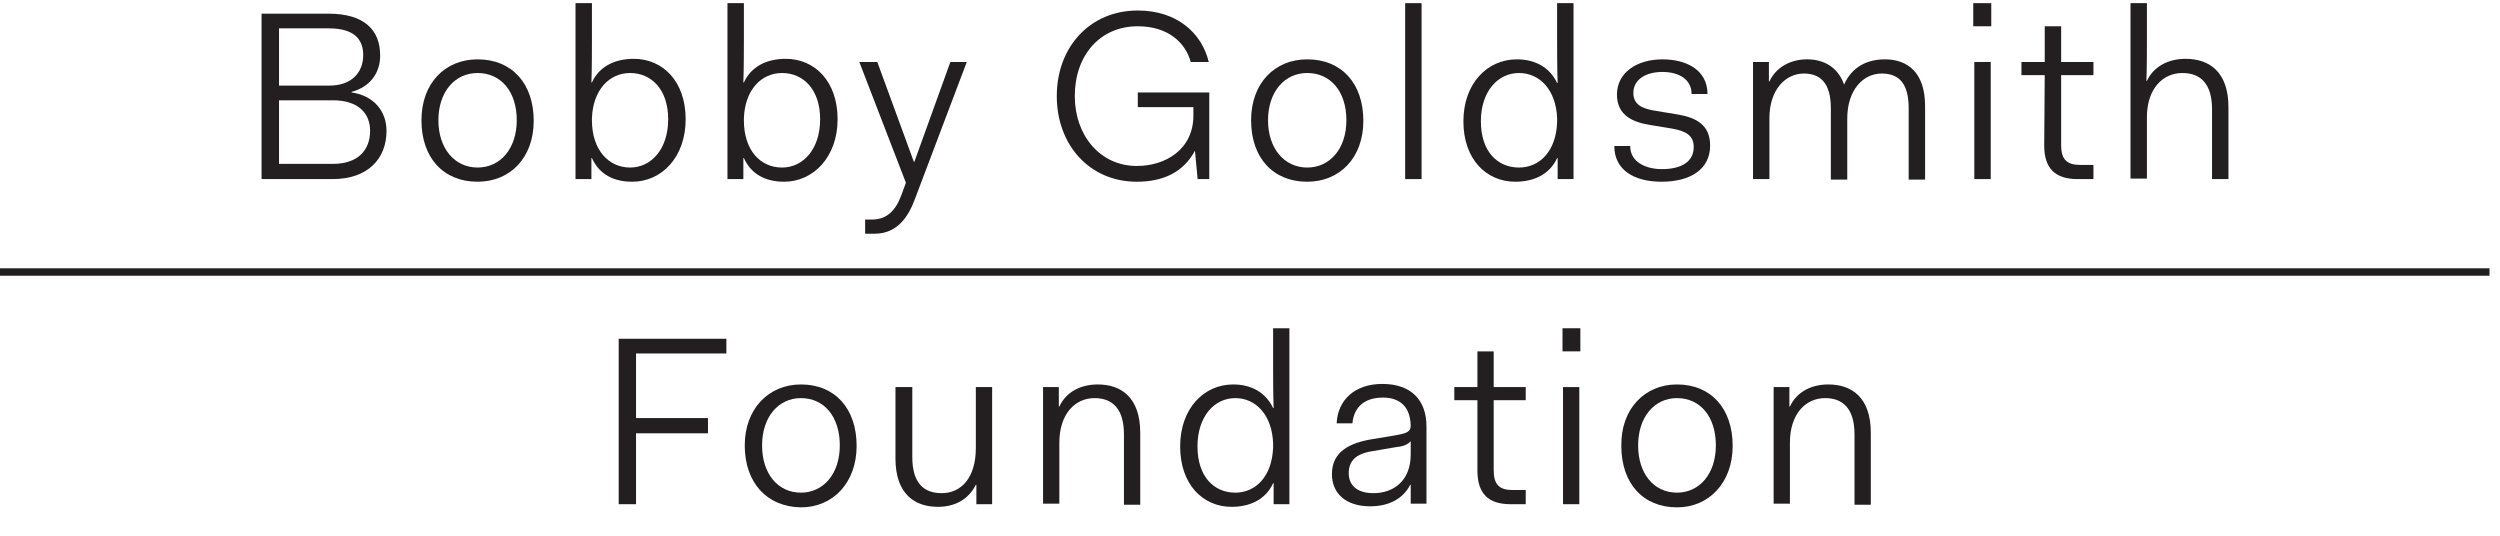 <?xml version="1.0" encoding="UTF-8"?>
<svg xmlns="http://www.w3.org/2000/svg" width="168" height="36" viewBox="0 0 168 36" fill="none">
  <g clip-path="url(#clip0_322_422)">
    <path d="M17.577 0.918H22.06C24.444 0.918 25.547 1.976 25.547 3.741C25.547 4.871 24.906 5.824 23.626 6.176V6.212C25.12 6.424 25.974 7.482 25.974 8.788C25.974 10.659 24.729 12.035 22.345 12.035H17.577V0.918ZM18.751 1.941V5.753H22.131C23.626 5.753 24.408 4.871 24.408 3.706C24.408 2.612 23.768 1.906 22.096 1.906H18.751V1.941ZM18.751 6.741V11.012H22.38C24.052 11.012 24.871 10.094 24.871 8.788C24.871 7.624 24.088 6.741 22.38 6.741H18.751Z" fill="#231F20"></path>
    <path d="M32.093 3.988C34.406 3.988 35.865 5.612 35.865 8.118C35.865 10.623 34.264 12.212 32.093 12.212C29.781 12.212 28.322 10.588 28.322 8.082C28.322 5.576 29.923 3.988 32.093 3.988ZM32.093 11.259C33.623 11.259 34.726 9.988 34.726 8.082C34.726 6.141 33.659 4.906 32.093 4.906C30.563 4.906 29.46 6.176 29.46 8.082C29.46 9.988 30.563 11.259 32.093 11.259Z" fill="#231F20"></path>
    <path d="M38.675 0.212H39.778V2.612C39.778 3 39.778 4.765 39.743 5.541H39.778C40.276 4.447 41.344 3.953 42.589 3.953C44.546 3.953 46.076 5.471 46.076 8.012C46.076 10.553 44.475 12.212 42.482 12.212C41.237 12.212 40.276 11.718 39.778 10.623H39.743V12.035H38.675V0.212ZM42.34 11.259C43.763 11.259 44.902 10.024 44.902 8.012C44.902 6 43.763 4.906 42.34 4.906C40.952 4.906 39.849 6.035 39.778 7.941V8.082C39.778 10.094 40.917 11.259 42.34 11.259Z" fill="#231F20"></path>
    <path d="M48.886 0.212H49.989V2.612C49.989 3 49.989 4.765 49.954 5.541H49.989C50.487 4.447 51.555 3.953 52.8 3.953C54.757 3.953 56.287 5.471 56.287 8.012C56.287 10.553 54.65 12.212 52.693 12.212C51.448 12.212 50.487 11.718 49.989 10.623H49.954V12.035H48.886V0.212ZM52.551 11.259C53.974 11.259 55.113 10.024 55.113 8.012C55.113 6 53.974 4.906 52.551 4.906C51.163 4.906 50.061 6.035 49.989 7.941V8.082C49.989 10.094 51.092 11.259 52.551 11.259Z" fill="#231F20"></path>
    <path d="M58.599 14.753C59.596 14.753 60.2 14.153 60.592 13.059L60.877 12.282L57.746 4.165H58.955L61.41 10.871H61.446L63.865 4.165H64.968L61.481 13.377C61.054 14.541 60.307 15.706 58.777 15.706H58.137V14.753H58.599Z" fill="#231F20"></path>
    <path d="M80.302 10.129C79.52 11.576 78.168 12.212 76.389 12.212C73.222 12.212 71.016 9.741 71.016 6.459C71.016 3.141 73.258 0.706 76.46 0.706C79.093 0.706 80.765 2.224 81.228 4.165H80.018C79.662 2.859 78.488 1.765 76.46 1.765C73.898 1.765 72.226 3.741 72.226 6.459C72.226 9.106 73.934 11.153 76.389 11.153C78.346 11.153 80.196 10.024 80.196 7.765V7.2H76.46V6.212H81.263V12.035H80.48L80.302 10.129Z" fill="#231F20"></path>
    <path d="M87.845 3.988C90.158 3.988 91.617 5.612 91.617 8.118C91.617 10.623 90.016 12.212 87.845 12.212C85.533 12.212 84.074 10.588 84.074 8.082C84.074 5.576 85.675 3.988 87.845 3.988ZM87.845 11.259C89.375 11.259 90.478 9.988 90.478 8.082C90.478 6.141 89.411 4.906 87.845 4.906C86.315 4.906 85.212 6.176 85.212 8.082C85.212 9.988 86.315 11.259 87.845 11.259Z" fill="#231F20"></path>
    <path d="M94.427 0.212H95.53V12.035H94.427V0.212Z" fill="#231F20"></path>
    <path d="M101.934 3.988C103.144 3.988 104.14 4.518 104.638 5.576H104.674C104.638 4.8 104.638 3.035 104.638 2.647V0.212H105.741V12.035H104.674V10.623H104.638C104.14 11.718 103.073 12.212 101.828 12.212C99.871 12.212 98.341 10.694 98.341 8.153C98.341 5.612 99.942 3.988 101.934 3.988ZM102.077 11.259C103.464 11.259 104.567 10.165 104.638 8.224V7.941C104.567 6.035 103.464 4.906 102.077 4.906C100.654 4.906 99.515 6.141 99.515 8.153C99.515 10.165 100.618 11.259 102.077 11.259Z" fill="#231F20"></path>
    <path d="M109.548 9.812C109.548 10.906 110.616 11.365 111.683 11.365C113.035 11.365 113.818 10.835 113.818 9.882C113.818 9.141 113.355 8.824 112.395 8.647L110.9 8.4C109.797 8.224 108.659 7.8 108.659 6.353C108.659 4.871 110.011 3.988 111.719 3.988C113.32 3.988 114.743 4.694 114.743 6.318H113.675C113.675 5.329 112.821 4.835 111.719 4.835C110.616 4.835 109.762 5.329 109.762 6.247C109.762 6.988 110.295 7.306 111.256 7.447L112.75 7.694C113.996 7.906 114.921 8.4 114.921 9.776C114.921 11.4 113.569 12.212 111.647 12.212C109.833 12.212 108.481 11.435 108.481 9.812H109.548Z" fill="#231F20"></path>
    <path d="M117.803 4.165H118.87V5.471H118.905C119.368 4.482 120.364 3.988 121.432 3.988C122.534 3.988 123.495 4.482 123.922 5.682C124.456 4.482 125.488 3.988 126.662 3.988C128.156 3.988 129.366 4.835 129.366 7.129V12.071H128.263V7.271C128.263 5.576 127.587 4.941 126.448 4.941C125.238 4.941 124.136 6 124.136 7.976V12.071H123.033V7.271C123.033 5.576 122.321 4.941 121.218 4.941C120.008 4.941 118.905 6 118.905 7.941V12.035H117.803V4.165Z" fill="#231F20"></path>
    <path d="M132.603 0.212H133.813V1.765H132.603V0.212ZM132.674 4.165H133.777V12.035H132.674V4.165Z" fill="#231F20"></path>
    <path d="M137.406 5.047H135.841V4.165H137.406V1.765H138.509V4.165H140.68V5.047H138.509V9.741C138.509 10.729 138.901 11.082 139.79 11.082H140.68V12.035H139.612C138.118 12.035 137.371 11.329 137.371 9.776L137.406 5.047Z" fill="#231F20"></path>
    <path d="M143.17 0.212H144.273V2.576C144.273 2.965 144.273 4.694 144.238 5.435H144.273C144.736 4.447 145.732 3.953 146.87 3.953C148.436 3.953 149.752 4.8 149.752 7.2V12.035H148.649V7.341C148.649 5.576 147.831 4.906 146.657 4.906C145.34 4.906 144.273 5.965 144.273 7.871V12H143.17V0.212Z" fill="#231F20"></path>
  </g>
  <path d="M41.576 22.765H48.812V23.753H42.741V28.094H47.576V29.118H42.741V33.882H41.576V22.765Z" fill="#231F20"></path>
  <path d="M53.824 25.835C56.118 25.835 57.565 27.459 57.565 29.965C57.565 32.435 55.976 34.094 53.824 34.094C51.529 34.059 50.047 32.435 50.047 29.929C50.047 27.459 51.67 25.835 53.824 25.835ZM53.824 33.106C55.341 33.106 56.435 31.835 56.435 29.929C56.435 27.988 55.376 26.753 53.824 26.753C52.306 26.753 51.212 28.023 51.212 29.929C51.212 31.835 52.27 33.106 53.824 33.106Z" fill="#231F20"></path>
  <path d="M60.212 26.012H61.306V30.706C61.306 32.471 62.082 33.141 63.282 33.141C64.588 33.141 65.576 32.118 65.576 30.106V26.012H66.671V33.882H65.612V32.577H65.576C65.082 33.565 64.165 34.059 63.035 34.059C61.482 34.059 60.176 33.212 60.176 30.812V26.012H60.212Z" fill="#231F20"></path>
  <path d="M70.094 26.012H71.153V27.318H71.188C71.647 26.329 72.635 25.835 73.765 25.835C75.318 25.835 76.624 26.682 76.624 29.082V33.918H75.529V29.188C75.529 27.424 74.718 26.753 73.553 26.753C72.247 26.753 71.188 27.812 71.188 29.753V33.847H70.094V26.012Z" fill="#231F20"></path>
  <path d="M82.871 25.835C84.071 25.835 85.059 26.365 85.553 27.424H85.588C85.553 26.647 85.553 24.882 85.553 24.494V22.059H86.647V33.882H85.588V32.471H85.553C85.059 33.565 84 34.059 82.765 34.059C80.823 34.059 79.306 32.541 79.306 30C79.306 27.459 80.894 25.835 82.871 25.835ZM83.012 33.106C84.388 33.106 85.482 32.012 85.553 30.071V29.788C85.482 27.882 84.388 26.753 83.012 26.753C81.6 26.753 80.471 27.988 80.471 30C80.471 32.012 81.565 33.106 83.012 33.106Z" fill="#231F20"></path>
  <path d="M92.047 29.541L93.741 29.259C94.553 29.118 94.8 29.012 94.8 28.588C94.765 27.388 94.129 26.718 92.929 26.718C91.694 26.718 90.988 27.353 90.882 28.447H89.823C89.894 26.894 91.023 25.8 92.894 25.8C94.8 25.8 95.859 26.859 95.859 28.659V33.847H94.8V32.577H94.765C94.306 33.494 93.353 34.024 92.082 34.024C90.424 34.024 89.506 33.141 89.506 31.871C89.506 30.6 90.318 29.859 92.047 29.541ZM94.8 29.647C94.624 29.859 94.306 30 93.882 30.035L92.224 30.318C91.094 30.494 90.635 30.988 90.635 31.8C90.635 32.612 91.2 33.141 92.294 33.141C93.635 33.141 94.8 32.329 94.8 30.529V29.647Z" fill="#231F20"></path>
  <path d="M99.282 26.894H97.729V26.012H99.282V23.612H100.376V26.012H102.529V26.894H100.376V31.588C100.376 32.577 100.765 32.929 101.647 32.929H102.529V33.882H101.506C100.023 33.882 99.282 33.176 99.282 31.624V26.894Z" fill="#231F20"></path>
  <path d="M105 22.059H106.2V23.612H105V22.059ZM105.035 26.012H106.129V33.882H105.035V26.012Z" fill="#231F20"></path>
  <path d="M112.694 25.835C114.988 25.835 116.435 27.459 116.435 29.965C116.435 32.435 114.847 34.094 112.694 34.094C110.4 34.094 108.953 32.471 108.953 29.965C108.918 27.459 110.541 25.835 112.694 25.835ZM112.694 33.106C114.212 33.106 115.306 31.835 115.306 29.929C115.306 27.988 114.247 26.753 112.694 26.753C111.176 26.753 110.082 28.023 110.082 29.929C110.082 31.835 111.141 33.106 112.694 33.106Z" fill="#231F20"></path>
  <path d="M119.188 26.012H120.247V27.318H120.282C120.741 26.329 121.729 25.835 122.859 25.835C124.412 25.835 125.718 26.682 125.718 29.082V33.918H124.623V29.188C124.623 27.424 123.812 26.753 122.647 26.753C121.341 26.753 120.282 27.812 120.282 29.753V33.847H119.188V26.012Z" fill="#231F20"></path>
  <line y1="18.279" x2="167.294" y2="18.279" stroke="#231F20" stroke-width="0.5"></line>
  <defs>
    <clipPath id="clip0_322_422">
      <rect width="132.353" height="15.882" fill="white" transform="translate(17.47)"></rect>
    </clipPath>
  </defs>
</svg>

